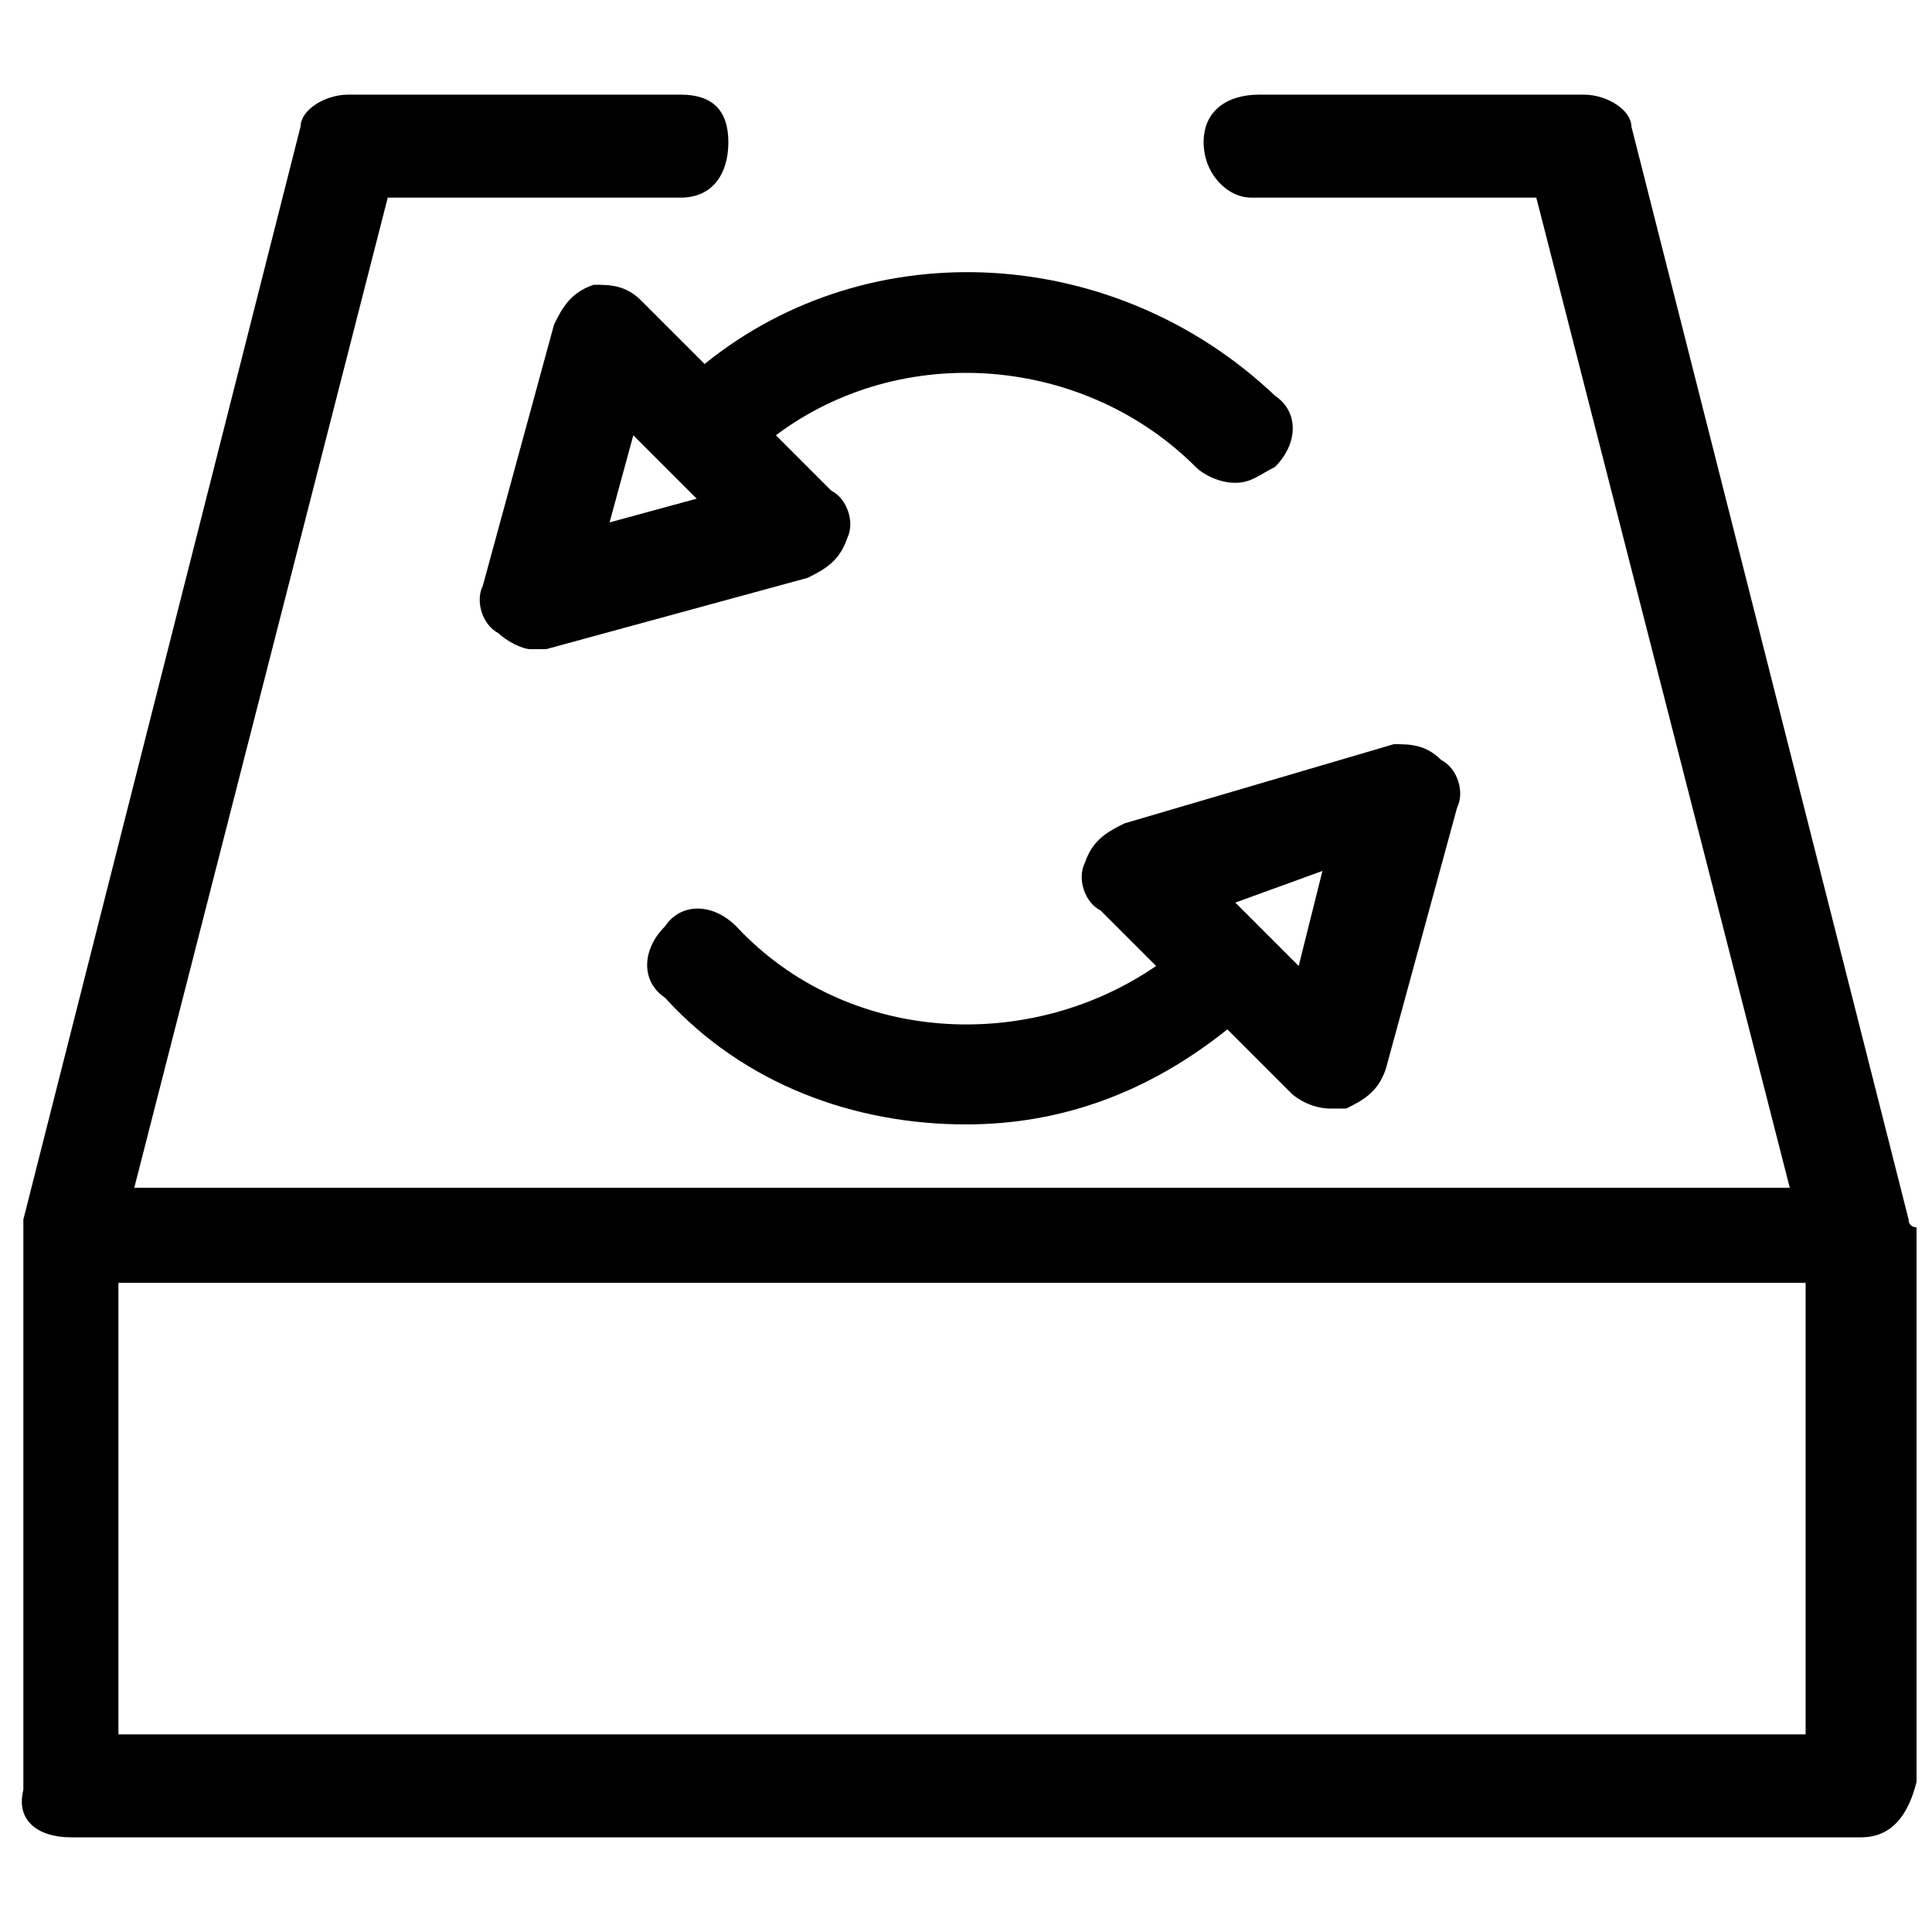 <?xml version="1.0" encoding="UTF-8"?>
<!-- Uploaded to: ICON Repo, www.svgrepo.com, Generator: ICON Repo Mixer Tools -->
<svg width="800px" height="800px" version="1.1" viewBox="144 144 512 512" xmlns="http://www.w3.org/2000/svg">
 <defs>
  <clipPath id="a">
   <path d="m149 169h502.9v462h-502.9z"/>
  </clipPath>
 </defs>
 <g clip-path="url(#a)">
  <path d="m649.8 467.17-73.473-289.69c0-4.199-6.297-8.398-12.594-8.398h-86.066c-8.398 0-14.695 4.199-14.695 12.594 0 8.398 6.297 14.695 12.594 14.695h75.57l67.176 262.4h-438.73l67.176-262.4h77.672c8.395 0 12.594-6.297 12.594-14.695 0-8.395-4.199-12.594-12.598-12.594h-88.164c-6.301 0-12.598 4.199-12.598 8.398l-73.473 289.69v4.199 146.95c-2.098 8.395 4.199 12.594 12.598 12.594h474.42c8.398 0 12.594-6.297 14.695-14.695v-146.95c-0.004 0.004-2.102 0.004-2.102-2.098zm-474.42 136.45v-119.66h447.13v119.66z"/>
 </g>
 <path d="m330.73 240.46-16.797-16.793c-4.195-4.199-8.395-4.199-12.594-4.199-6.297 2.102-8.398 6.301-10.496 10.496l-18.895 69.277c-2.098 4.199 0 10.496 4.199 12.594 2.102 2.098 6.297 4.199 8.398 4.199h4.199l69.273-18.895c4.199-2.098 8.398-4.199 10.496-10.496 2.098-4.199 0-10.496-4.199-12.594l-14.695-14.695c33.586-25.191 81.867-20.992 111.26 8.398 2.098 2.098 6.297 4.199 10.496 4.199 4.199 0 6.297-2.098 10.496-4.199 6.297-6.297 6.297-14.695 0-18.895-41.984-39.883-107.06-44.082-151.14-8.398zm-25.191 41.984 6.297-23.09 16.797 16.797z"/>
 <path d="m339.12 389.5c-6.297-6.297-14.695-6.297-18.895 0-6.297 6.297-6.297 14.695 0 18.895 20.996 23.09 50.383 33.586 79.773 33.586 25.191 0 48.281-8.398 69.273-25.191l16.793 16.793c2.098 2.098 6.297 4.199 10.496 4.199h4.199c4.199-2.098 8.398-4.199 10.496-10.496l18.895-69.273c2.098-4.199 0-10.496-4.199-12.594-4.199-4.199-8.398-4.199-12.594-4.199l-71.375 20.988c-4.199 2.098-8.398 4.199-10.496 10.496-2.098 4.199 0 10.496 4.199 12.594l14.695 14.695c-33.59 23.094-81.871 20.996-111.26-10.492zm155.34-14.695-6.297 25.191-16.797-16.797z"/>
</svg>